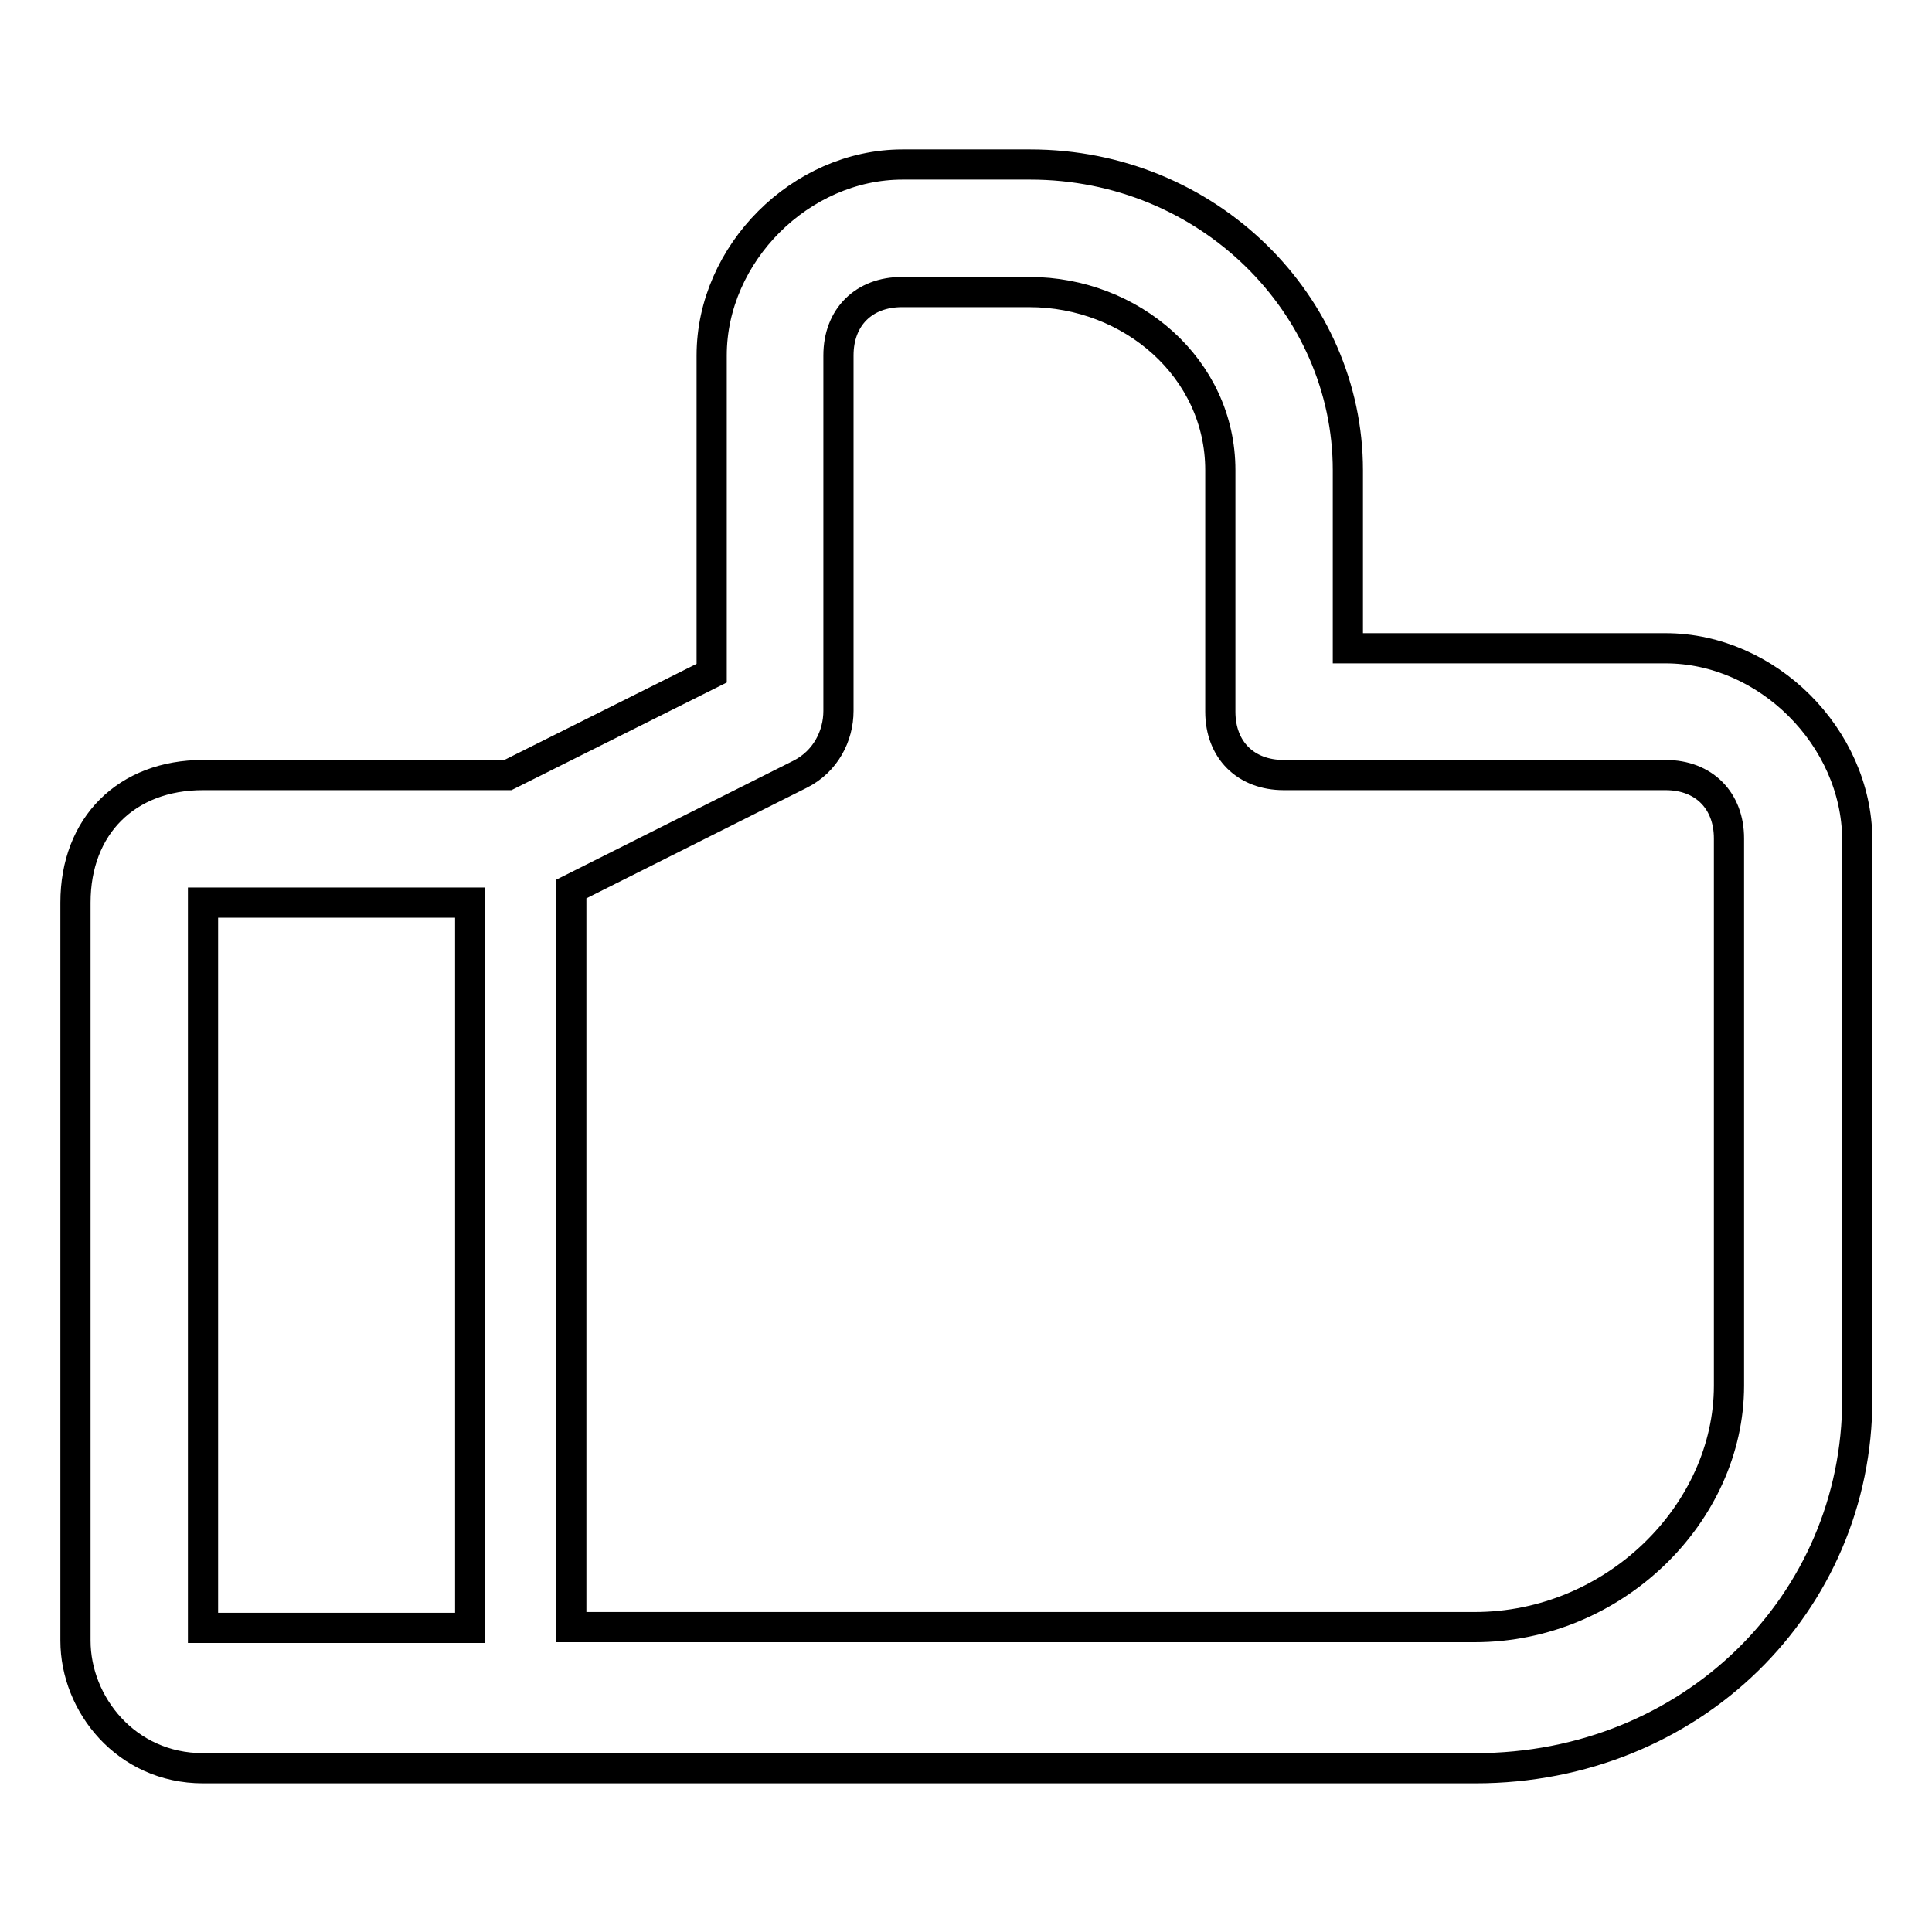 <?xml version="1.0" encoding="utf-8"?>
<!-- Svg Vector Icons : http://www.onlinewebfonts.com/icon -->
<!DOCTYPE svg PUBLIC "-//W3C//DTD SVG 1.1//EN" "http://www.w3.org/Graphics/SVG/1.1/DTD/svg11.dtd">
<svg version="1.1" xmlns="http://www.w3.org/2000/svg" xmlns:xlink="http://www.w3.org/1999/xlink" x="0px" y="0px" viewBox="0 0 256 256" enable-background="new 0 0 256 256" xml:space="preserve">
<g> <path stroke-width="4" fill-opacity="0" stroke="#000000"  d="M220.7,85.9h-42.1V62.3c0-21.9-18.5-40.5-42.1-40.5h-16.9c-13.5,0-25.3,11.8-25.3,25.3v42.1l-27,13.5H26.9 c-10.1,0-16.9,6.7-16.9,16.9v97.8c0,8.4,6.7,16.9,16.9,16.9h168.6c28.7,0,50.6-21.9,50.6-48.9v-74.2 C246,97.7,234.2,85.9,220.7,85.9z M26.9,126.3v-6.7h35.4v96.1H26.9V126.3z M229.1,183.6c0,16.9-15.2,32-33.7,32H75.7v-97.8 l30.3-15.2c3.4-1.7,5.1-5.1,5.1-8.4V47.1c0-5.1,3.4-8.4,8.4-8.4h16.9c13.5,0,25.3,10.1,25.3,23.6v32c0,5.1,3.4,8.4,8.4,8.4h50.6 c5.1,0,8.4,3.4,8.4,8.4V183.6z"/></g>
</svg>